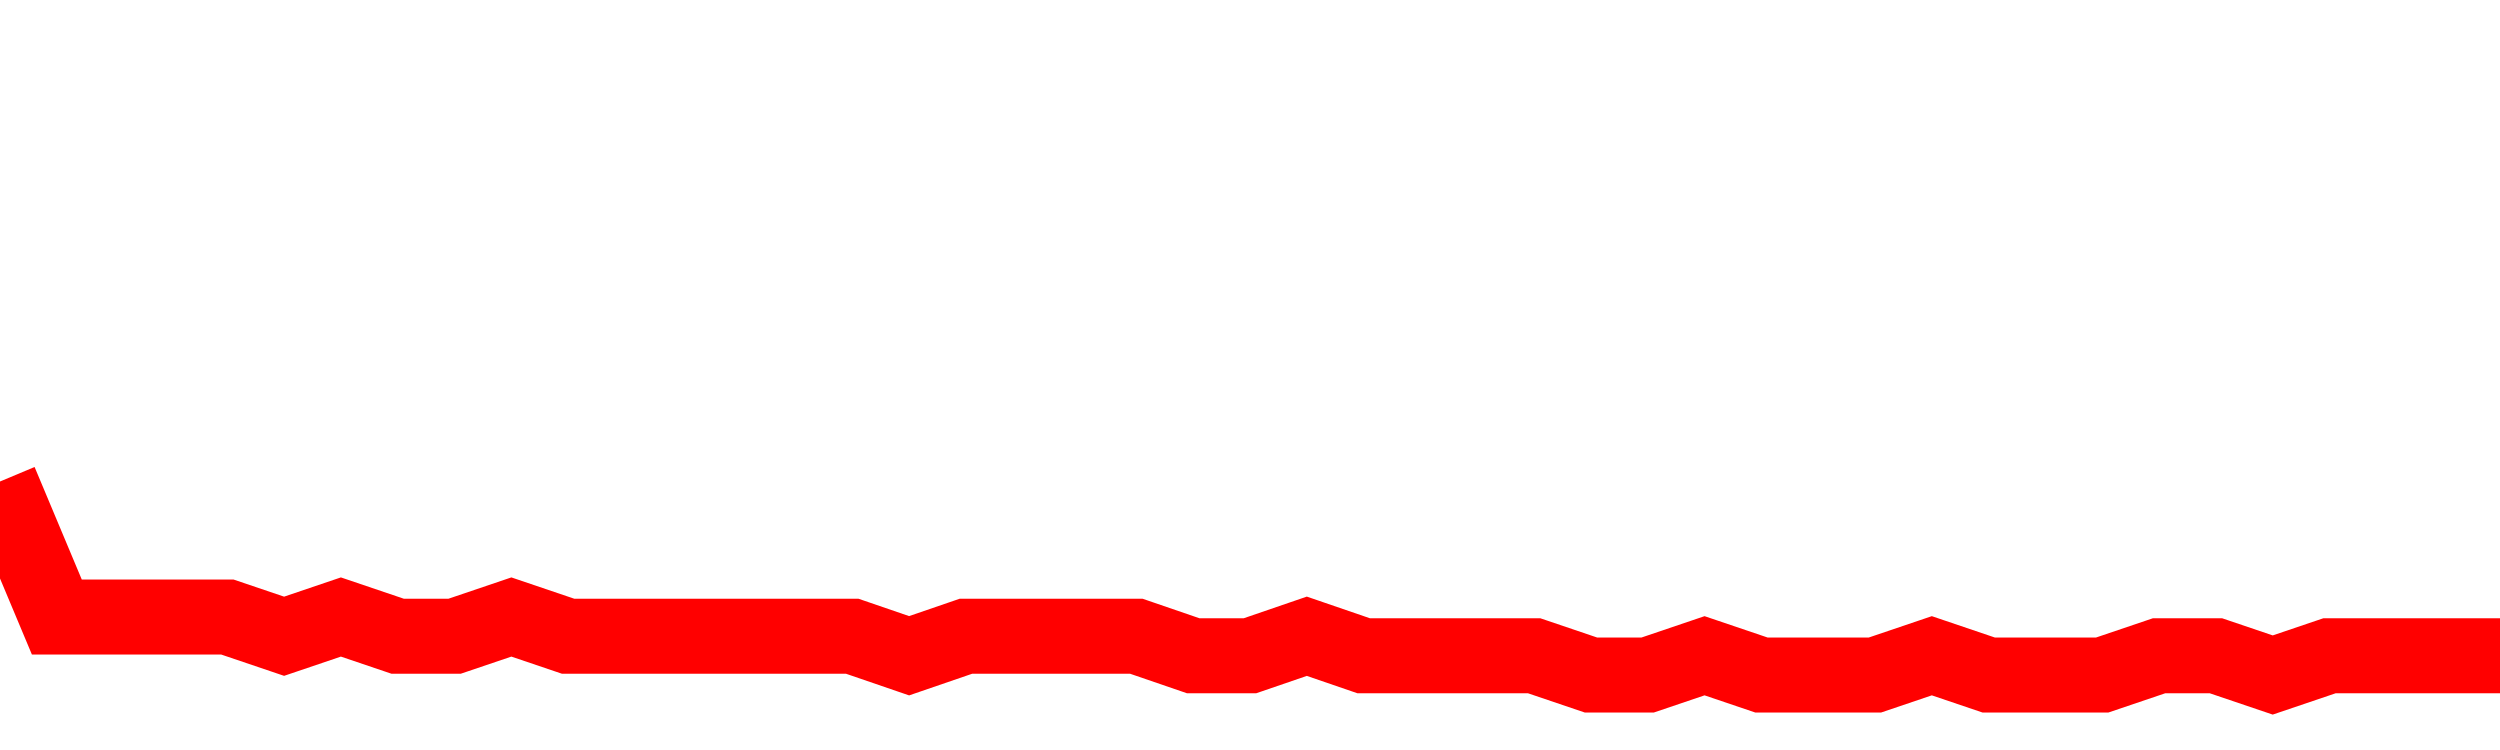 <svg xmlns="http://www.w3.org/2000/svg" xmlns:xlink="http://www.w3.org/1999/xlink" viewBox="0 0 100 30" class="ranking"><path  class="rline" d="M 0 19.26 L 0 19.26 L 2.273 24.68 L 4.545 24.68 L 6.818 24.68 L 9.091 24.68 L 11.364 25.45 L 13.636 24.68 L 15.909 25.45 L 18.182 25.45 L 20.455 24.68 L 22.727 25.45 L 25 25.45 L 27.273 25.45 L 29.545 25.45 L 31.818 25.45 L 34.091 25.45 L 36.364 26.23 L 38.636 25.45 L 40.909 25.45 L 43.182 25.45 L 45.455 25.45 L 47.727 26.23 L 50 26.23 L 52.273 25.45 L 54.545 26.23 L 56.818 26.23 L 59.091 26.23 L 61.364 26.23 L 63.636 27 L 65.909 27 L 68.182 26.23 L 70.455 27 L 72.727 27 L 75 27 L 77.273 26.23 L 79.545 27 L 81.818 27 L 84.091 27 L 86.364 26.23 L 88.636 26.23 L 90.909 27 L 93.182 26.23 L 95.455 26.23 L 97.727 26.23 L 100 26.23" fill="none" stroke-width="3" stroke="red"></path></svg>